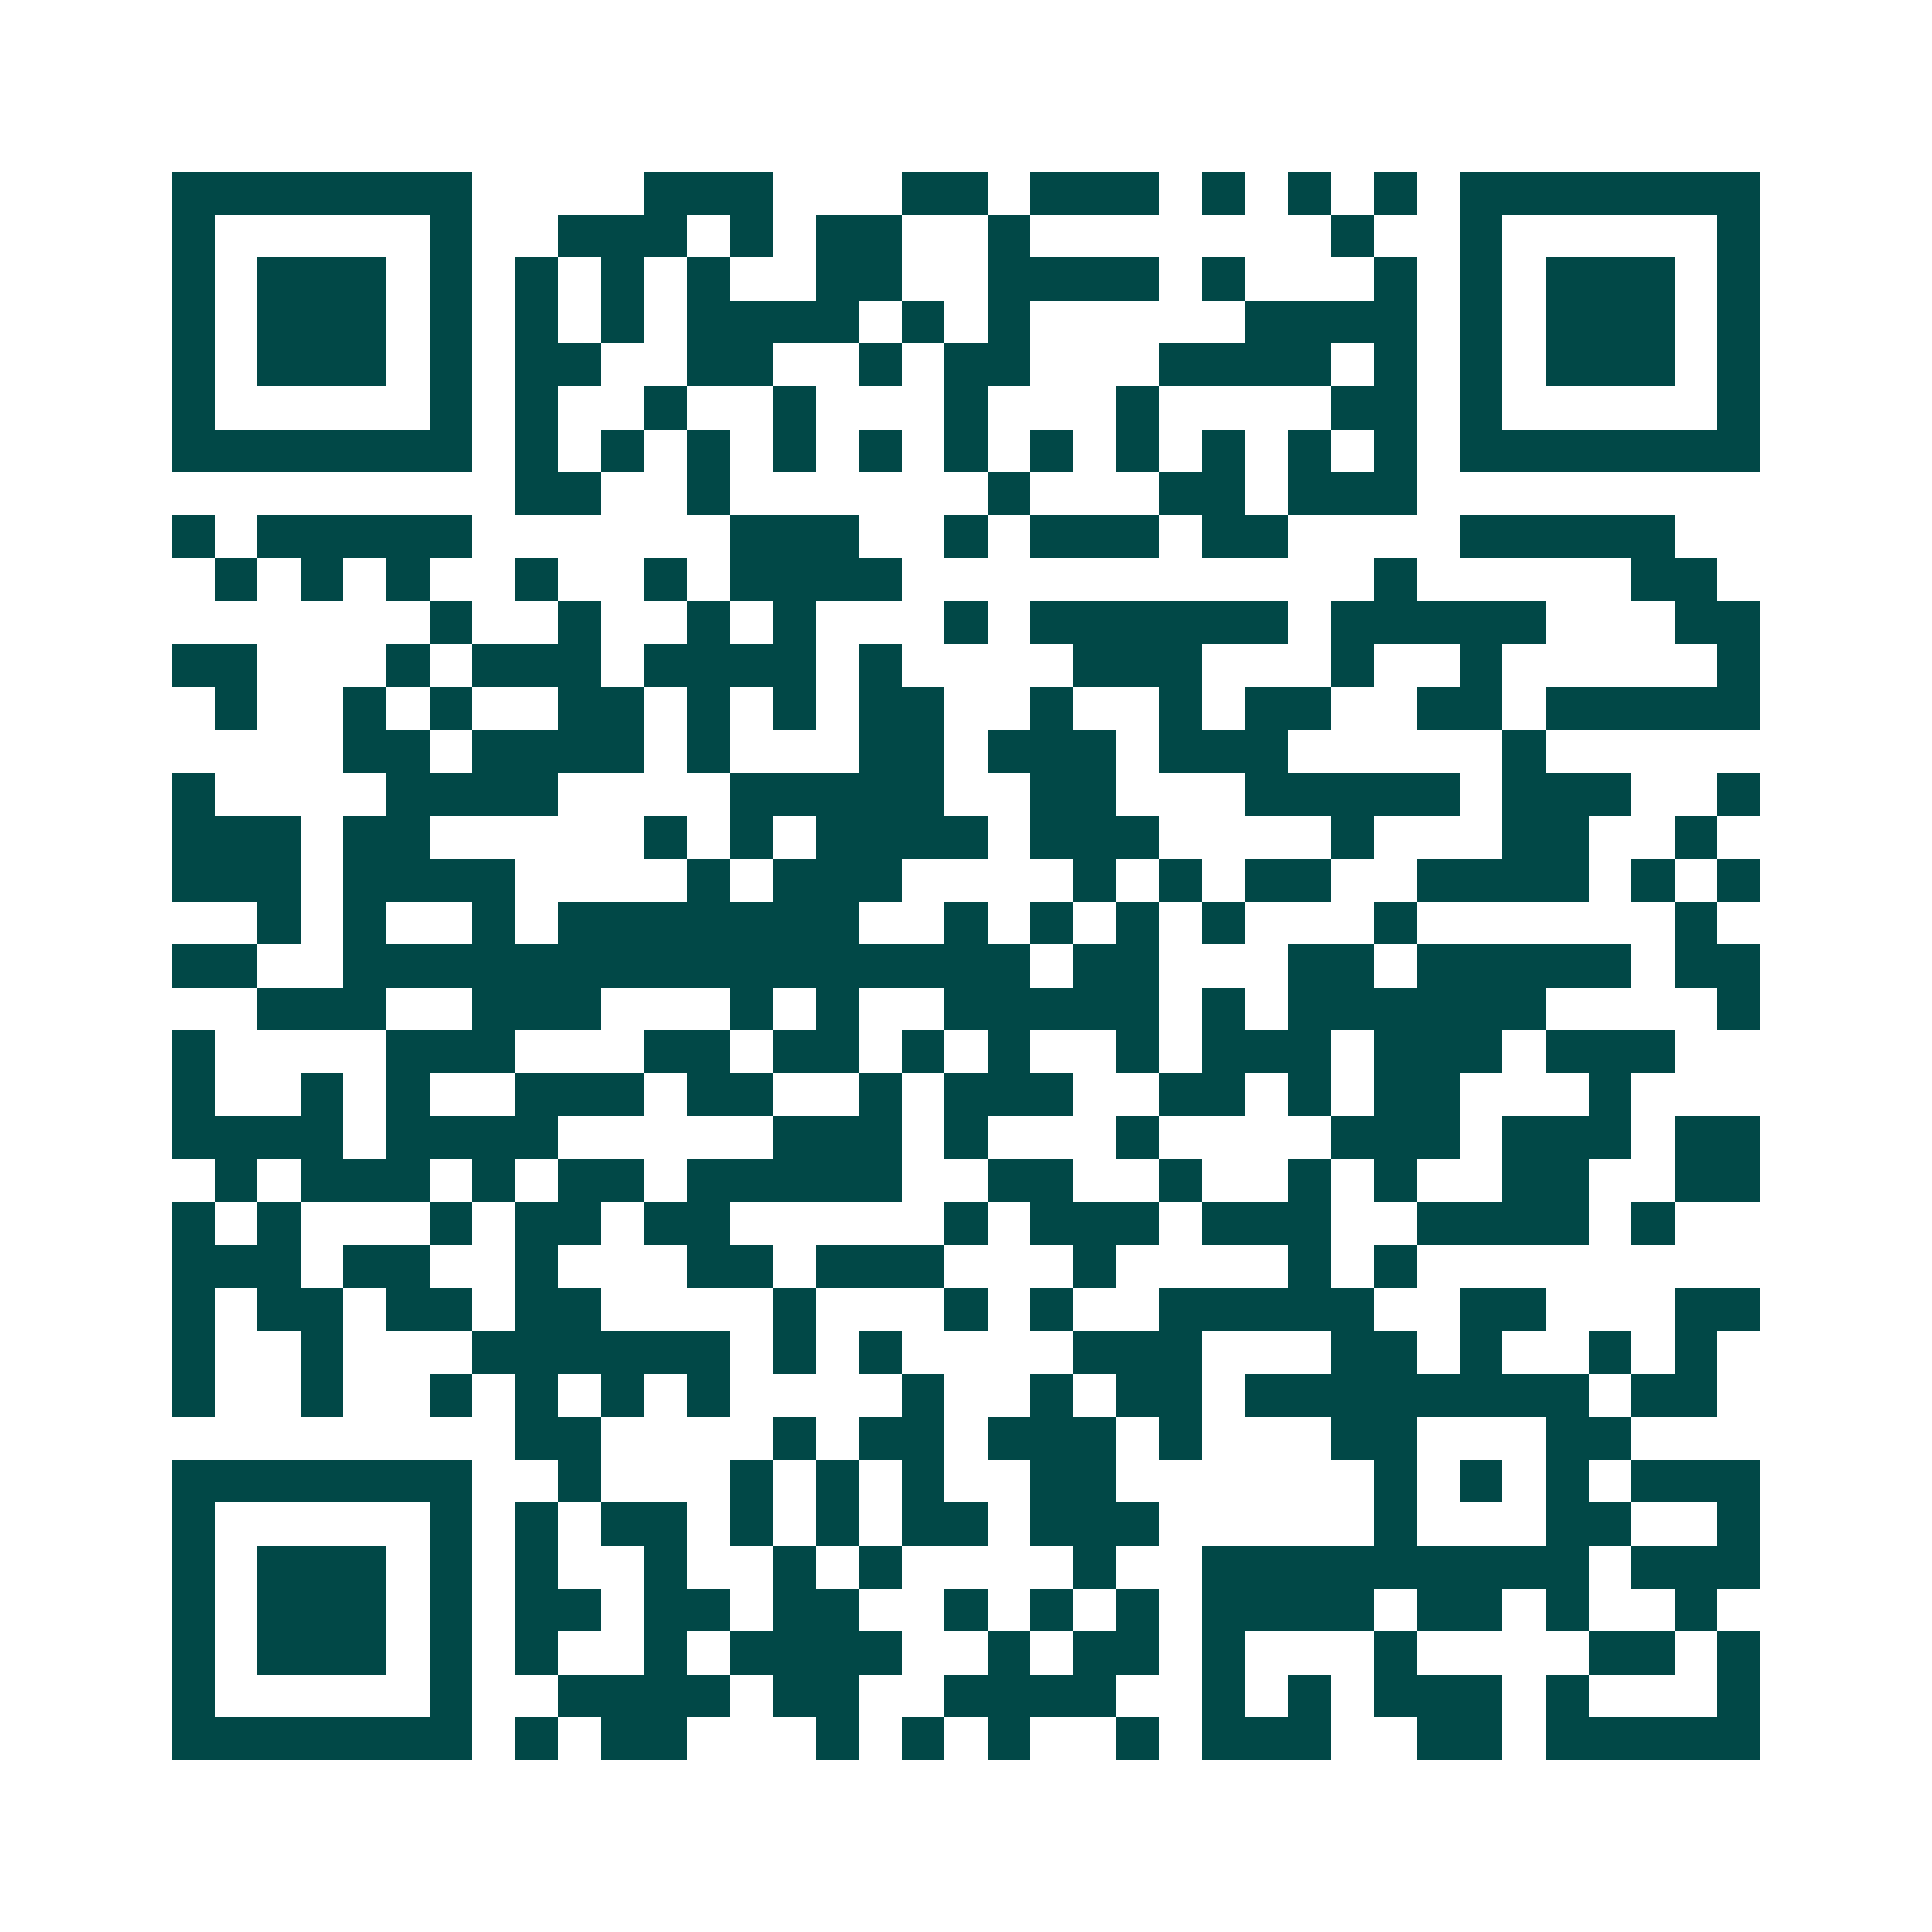 <svg xmlns="http://www.w3.org/2000/svg" width="200" height="200" viewBox="0 0 45 45" shape-rendering="crispEdges"><path fill="#ffffff" d="M0 0h45v45H0z"/><path stroke="#014847" d="M4 4.5h7m4 0h3m3 0h2m1 0h3m1 0h1m1 0h1m1 0h1m1 0h7M4 5.5h1m5 0h1m2 0h3m1 0h1m1 0h2m2 0h1m7 0h1m2 0h1m5 0h1M4 6.5h1m1 0h3m1 0h1m1 0h1m1 0h1m1 0h1m2 0h2m2 0h4m1 0h1m3 0h1m1 0h1m1 0h3m1 0h1M4 7.5h1m1 0h3m1 0h1m1 0h1m1 0h1m1 0h4m1 0h1m1 0h1m5 0h4m1 0h1m1 0h3m1 0h1M4 8.5h1m1 0h3m1 0h1m1 0h2m2 0h2m2 0h1m1 0h2m3 0h4m1 0h1m1 0h1m1 0h3m1 0h1M4 9.5h1m5 0h1m1 0h1m2 0h1m2 0h1m3 0h1m3 0h1m4 0h2m1 0h1m5 0h1M4 10.5h7m1 0h1m1 0h1m1 0h1m1 0h1m1 0h1m1 0h1m1 0h1m1 0h1m1 0h1m1 0h1m1 0h1m1 0h7M12 11.5h2m2 0h1m6 0h1m3 0h2m1 0h3M4 12.5h1m1 0h5m6 0h3m2 0h1m1 0h3m1 0h2m4 0h5M5 13.5h1m1 0h1m1 0h1m2 0h1m2 0h1m1 0h4m11 0h1m5 0h2M10 14.5h1m2 0h1m2 0h1m1 0h1m3 0h1m1 0h6m1 0h5m3 0h2M4 15.5h2m3 0h1m1 0h3m1 0h4m1 0h1m4 0h3m3 0h1m2 0h1m5 0h1M5 16.5h1m2 0h1m1 0h1m2 0h2m1 0h1m1 0h1m1 0h2m2 0h1m2 0h1m1 0h2m2 0h2m1 0h5M8 17.5h2m1 0h4m1 0h1m3 0h2m1 0h3m1 0h3m5 0h1M4 18.5h1m4 0h4m4 0h5m2 0h2m3 0h5m1 0h3m2 0h1M4 19.5h3m1 0h2m5 0h1m1 0h1m1 0h4m1 0h3m4 0h1m3 0h2m2 0h1M4 20.5h3m1 0h4m4 0h1m1 0h3m4 0h1m1 0h1m1 0h2m2 0h4m1 0h1m1 0h1M6 21.5h1m1 0h1m2 0h1m1 0h7m2 0h1m1 0h1m1 0h1m1 0h1m3 0h1m6 0h1M4 22.5h2m2 0h16m1 0h2m3 0h2m1 0h5m1 0h2M6 23.5h3m2 0h3m3 0h1m1 0h1m2 0h5m1 0h1m1 0h6m4 0h1M4 24.5h1m4 0h3m3 0h2m1 0h2m1 0h1m1 0h1m2 0h1m1 0h3m1 0h3m1 0h3M4 25.5h1m2 0h1m1 0h1m2 0h3m1 0h2m2 0h1m1 0h3m2 0h2m1 0h1m1 0h2m3 0h1M4 26.5h4m1 0h4m5 0h3m1 0h1m3 0h1m4 0h3m1 0h3m1 0h2M5 27.5h1m1 0h3m1 0h1m1 0h2m1 0h5m2 0h2m2 0h1m2 0h1m1 0h1m2 0h2m2 0h2M4 28.5h1m1 0h1m3 0h1m1 0h2m1 0h2m5 0h1m1 0h3m1 0h3m2 0h4m1 0h1M4 29.5h3m1 0h2m2 0h1m3 0h2m1 0h3m3 0h1m4 0h1m1 0h1M4 30.5h1m1 0h2m1 0h2m1 0h2m4 0h1m3 0h1m1 0h1m2 0h5m2 0h2m3 0h2M4 31.5h1m2 0h1m3 0h6m1 0h1m1 0h1m4 0h3m3 0h2m1 0h1m2 0h1m1 0h1M4 32.5h1m2 0h1m2 0h1m1 0h1m1 0h1m1 0h1m4 0h1m2 0h1m1 0h2m1 0h8m1 0h2M12 33.5h2m4 0h1m1 0h2m1 0h3m1 0h1m3 0h2m3 0h2M4 34.5h7m2 0h1m3 0h1m1 0h1m1 0h1m2 0h2m6 0h1m1 0h1m1 0h1m1 0h3M4 35.5h1m5 0h1m1 0h1m1 0h2m1 0h1m1 0h1m1 0h2m1 0h3m5 0h1m3 0h2m2 0h1M4 36.5h1m1 0h3m1 0h1m1 0h1m2 0h1m2 0h1m1 0h1m4 0h1m2 0h9m1 0h3M4 37.5h1m1 0h3m1 0h1m1 0h2m1 0h2m1 0h2m2 0h1m1 0h1m1 0h1m1 0h4m1 0h2m1 0h1m2 0h1M4 38.5h1m1 0h3m1 0h1m1 0h1m2 0h1m1 0h4m2 0h1m1 0h2m1 0h1m3 0h1m4 0h2m1 0h1M4 39.5h1m5 0h1m2 0h4m1 0h2m2 0h4m2 0h1m1 0h1m1 0h3m1 0h1m3 0h1M4 40.5h7m1 0h1m1 0h2m3 0h1m1 0h1m1 0h1m2 0h1m1 0h3m2 0h2m1 0h5"/></svg>

